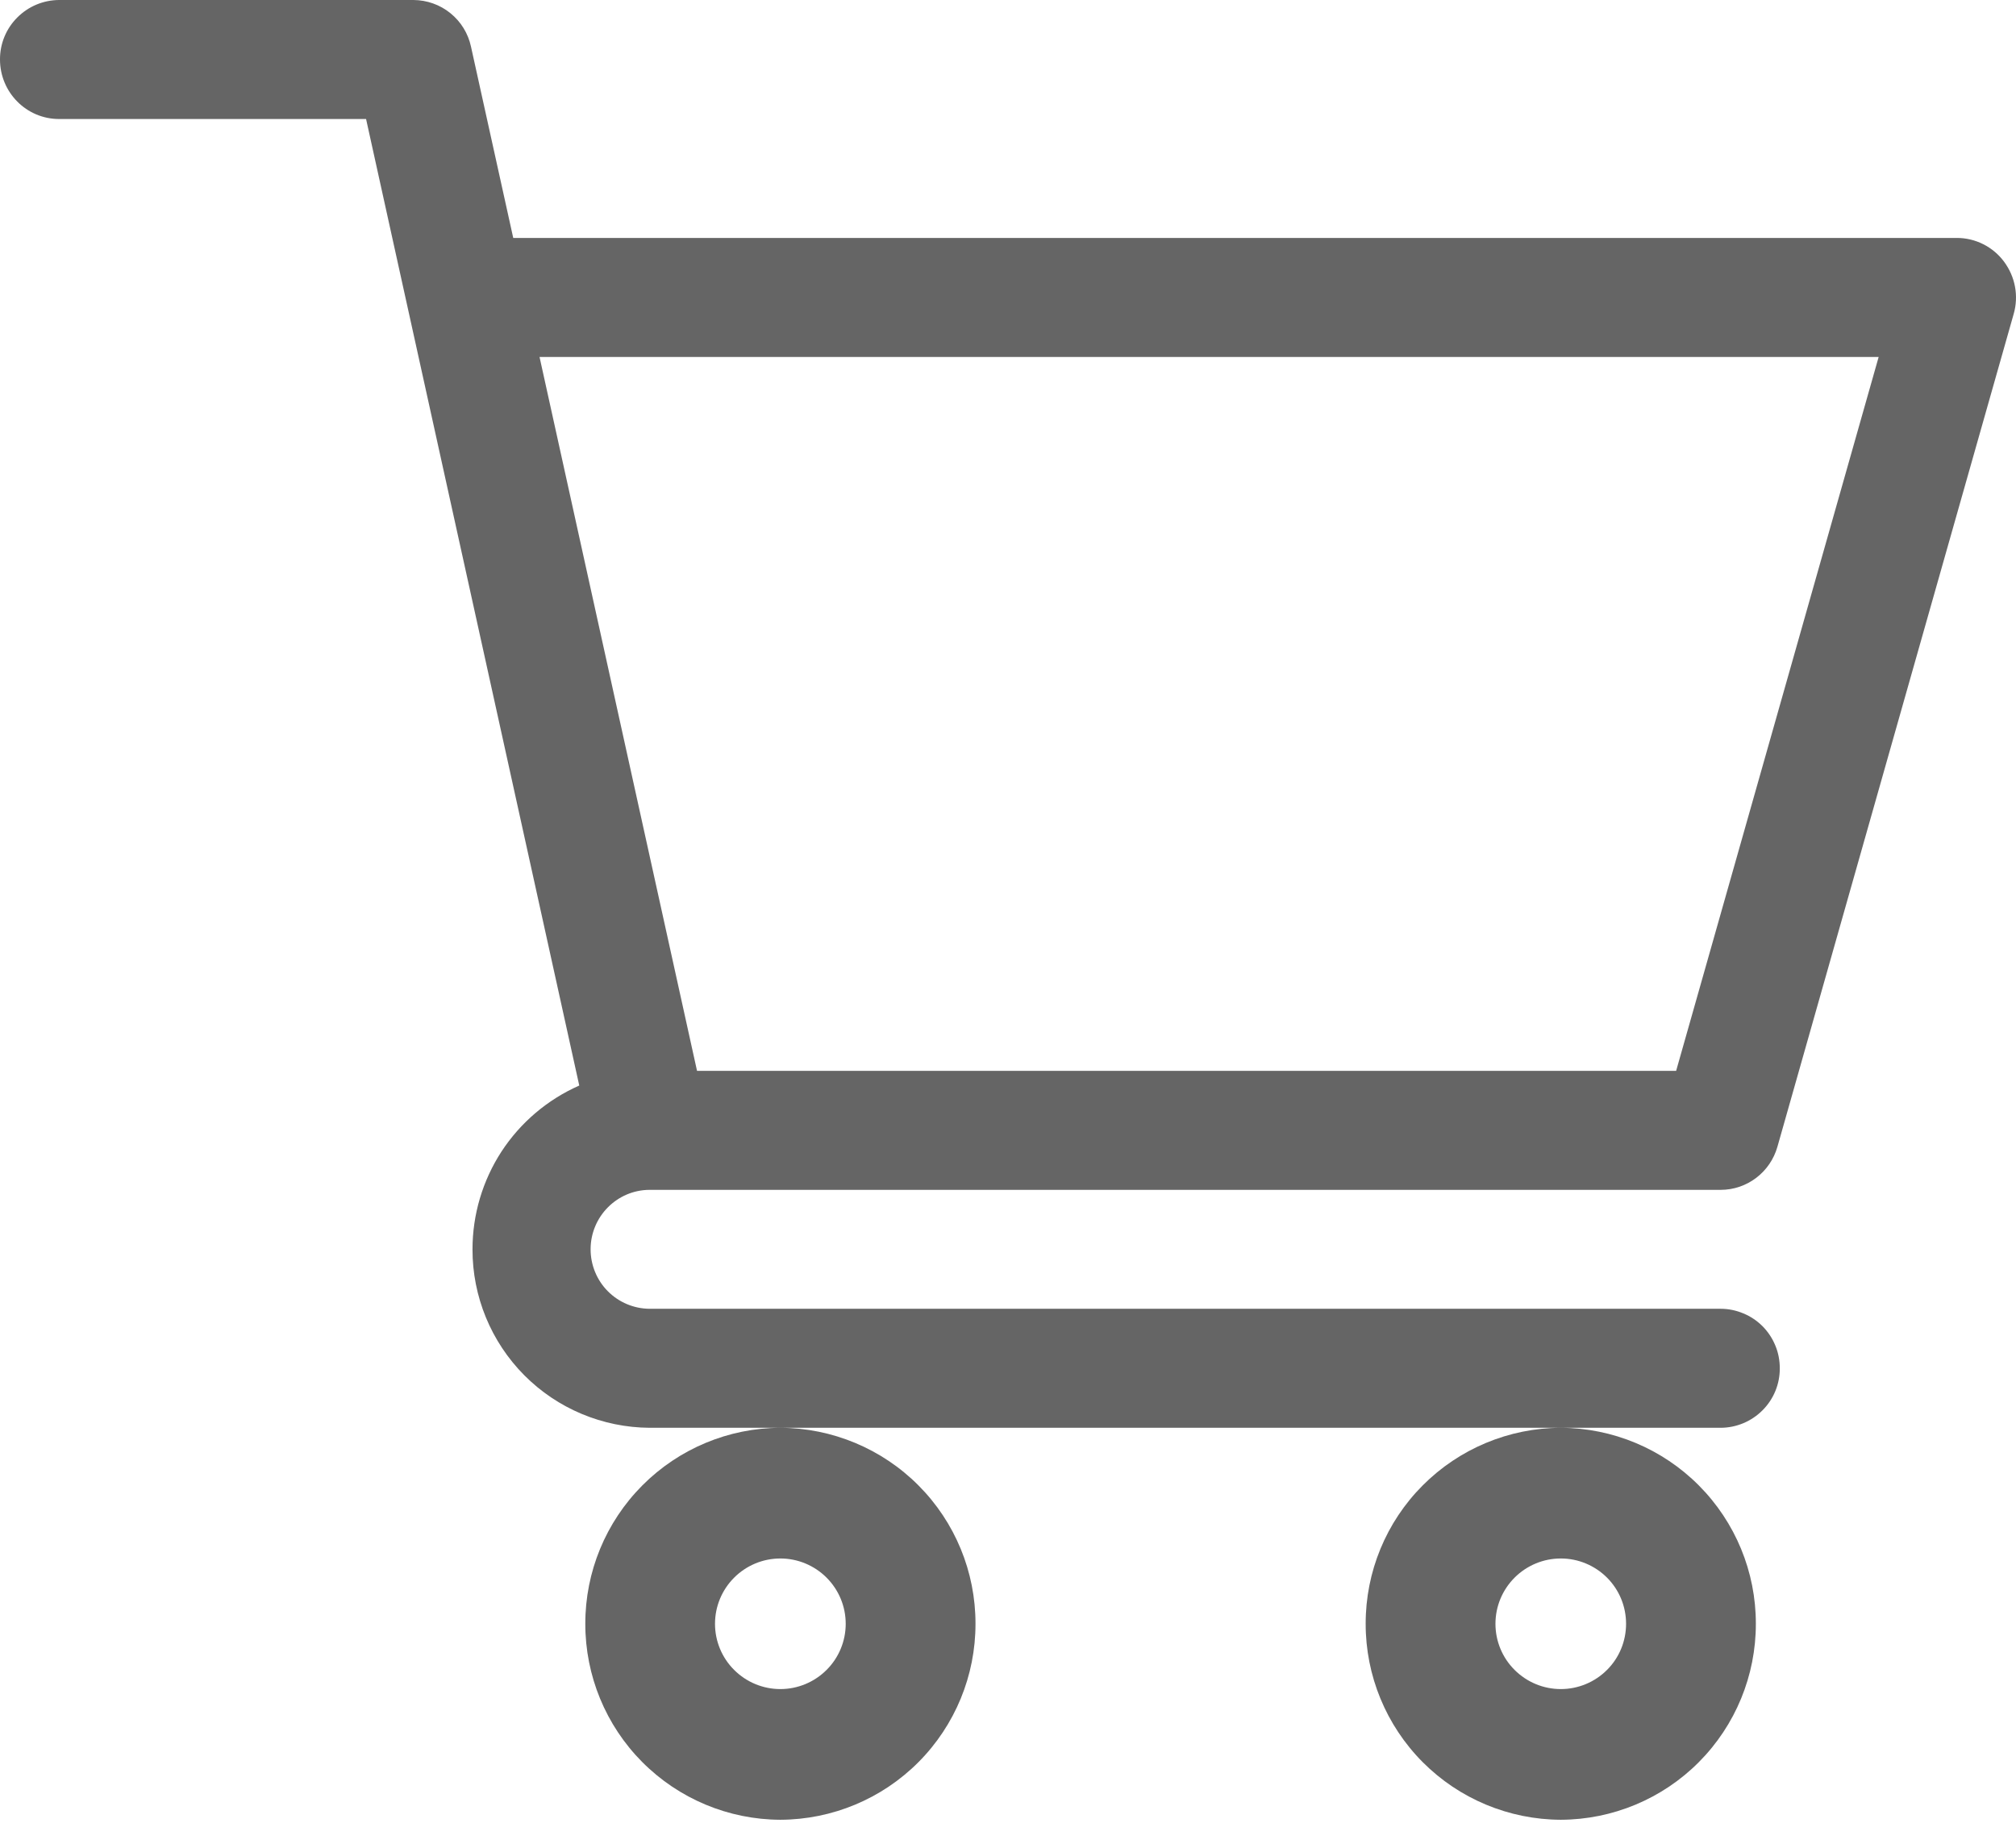 <svg width="24" height="22" viewBox="0 0 24 22" fill="none" xmlns="http://www.w3.org/2000/svg">
<path d="M7.733 14.167H20.484C20.798 14.167 21.074 13.957 21.16 13.653L23.973 3.736C24.003 3.631 24.008 3.52 23.988 3.413C23.968 3.305 23.923 3.204 23.858 3.116C23.793 3.028 23.708 2.957 23.611 2.908C23.514 2.859 23.406 2.833 23.297 2.833H6.11L5.607 0.555C5.573 0.398 5.487 0.258 5.362 0.157C5.238 0.056 5.082 0.001 4.922 0H0.703C0.516 0.001 0.337 0.076 0.205 0.209C0.073 0.341 -0.001 0.521 2.85495e-06 0.708C2.85495e-06 1.1 0.315 1.417 0.703 1.417H4.358L6.896 12.925C6.518 13.092 6.196 13.365 5.97 13.711C5.745 14.057 5.625 14.462 5.625 14.875C5.624 15.436 5.845 15.975 6.241 16.374C6.636 16.772 7.174 16.997 7.735 17H20.485C20.672 16.999 20.851 16.924 20.983 16.791C21.115 16.659 21.189 16.479 21.188 16.292C21.188 16.199 21.171 16.107 21.135 16.021C21.1 15.935 21.048 15.857 20.983 15.791C20.918 15.726 20.84 15.673 20.754 15.638C20.669 15.602 20.577 15.583 20.484 15.583H7.734C7.547 15.582 7.368 15.507 7.236 15.374C7.105 15.242 7.031 15.062 7.031 14.875C7.031 14.485 7.346 14.168 7.733 14.167ZM22.365 4.25L19.954 12.75H8.298L6.423 4.25H22.365ZM6.968 19.333C6.967 19.95 7.211 20.543 7.646 20.98C8.082 21.418 8.673 21.665 9.29 21.667C9.907 21.665 10.499 21.418 10.934 20.981C11.37 20.543 11.614 19.95 11.613 19.333C11.614 18.716 11.37 18.123 10.934 17.686C10.499 17.249 9.907 17.002 9.29 17C8.673 17.002 8.082 17.249 7.647 17.686C7.211 18.124 6.967 18.716 6.968 19.333ZM9.29 18.556C9.496 18.556 9.694 18.638 9.84 18.784C9.986 18.93 10.068 19.127 10.068 19.334C10.068 19.54 9.986 19.738 9.84 19.883C9.694 20.029 9.496 20.111 9.29 20.111C9.084 20.111 8.886 20.029 8.74 19.883C8.594 19.738 8.512 19.54 8.512 19.334C8.512 19.127 8.594 18.93 8.74 18.784C8.886 18.638 9.084 18.556 9.29 18.556ZM16.258 19.333C16.257 19.95 16.501 20.543 16.937 20.981C17.372 21.418 17.964 21.665 18.581 21.667C19.198 21.665 19.79 21.418 20.225 20.98C20.66 20.543 20.904 19.95 20.903 19.333C20.904 18.716 20.66 18.124 20.224 17.686C19.789 17.249 19.198 17.002 18.581 17C17.964 17.002 17.372 17.249 16.937 17.686C16.501 18.123 16.257 18.716 16.258 19.333ZM18.581 18.556C18.787 18.556 18.985 18.638 19.131 18.784C19.277 18.93 19.358 19.127 19.358 19.334C19.358 19.54 19.277 19.738 19.131 19.883C18.985 20.029 18.787 20.111 18.581 20.111C18.375 20.111 18.177 20.029 18.031 19.883C17.885 19.738 17.803 19.54 17.803 19.334C17.803 19.127 17.885 18.93 18.031 18.784C18.177 18.638 18.375 18.556 18.581 18.556Z" fill="#656565"/>
</svg>
